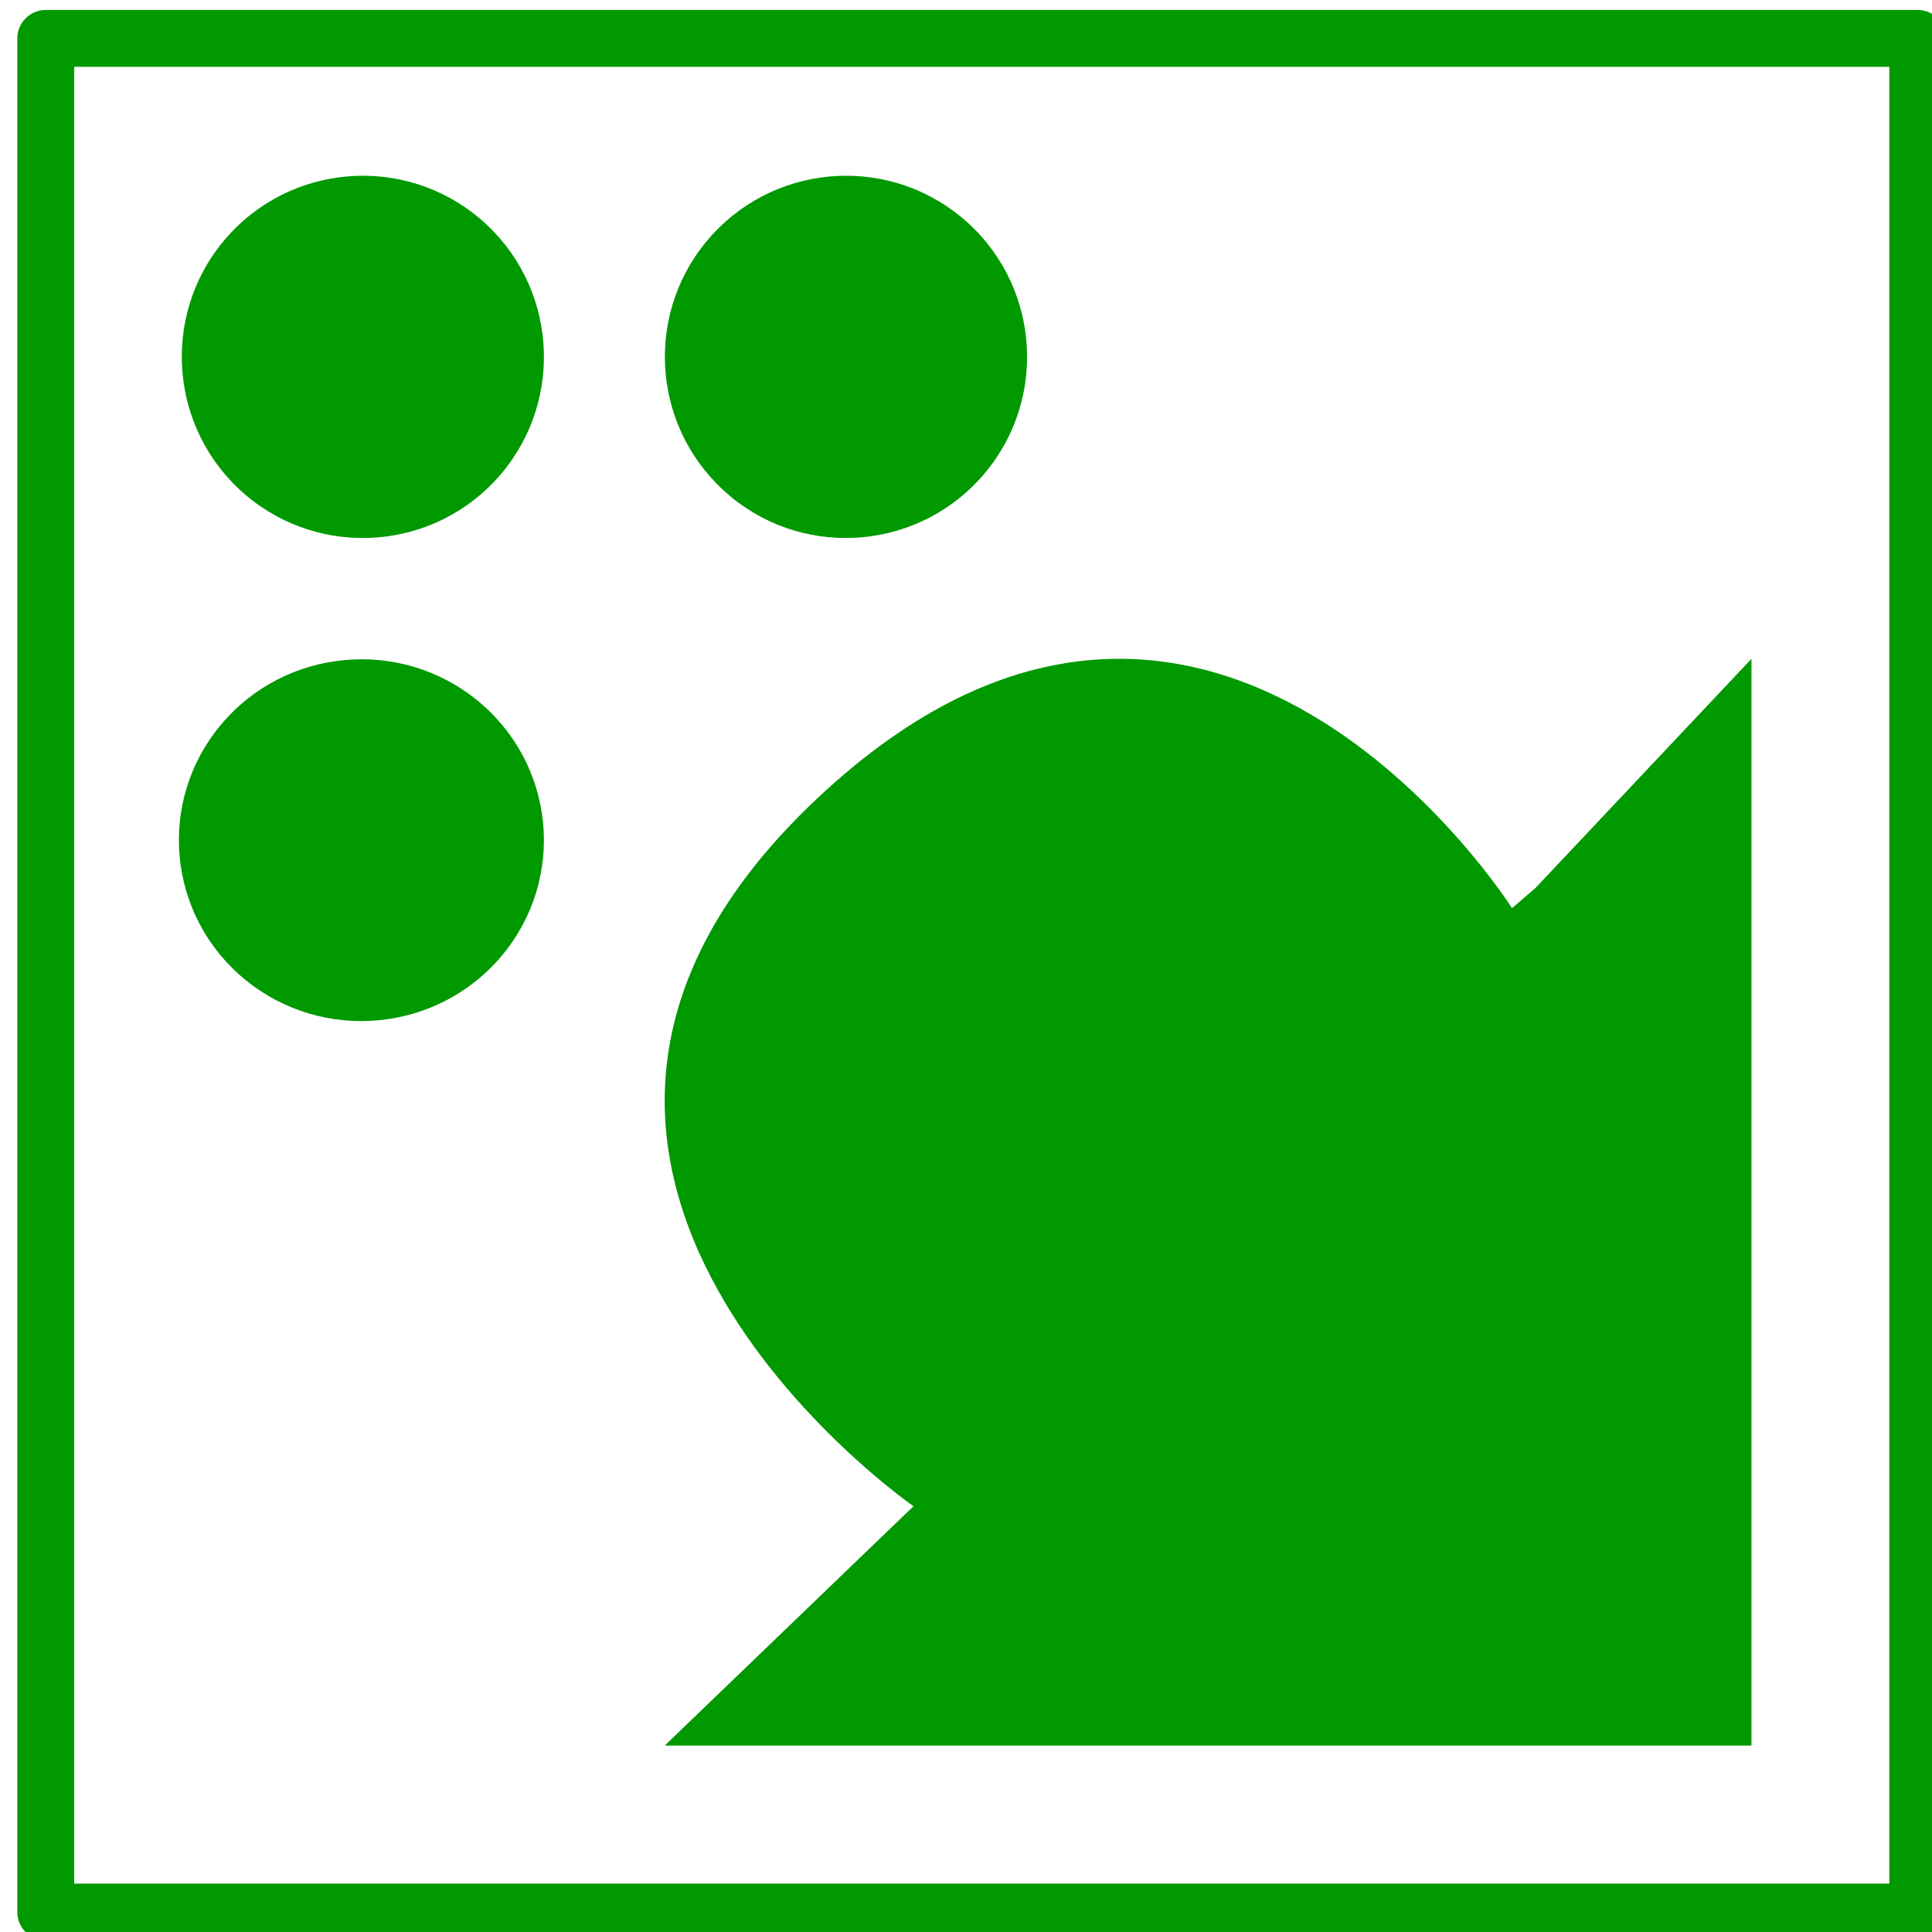 <?xml version="1.0" encoding="UTF-8" standalone="no"?>
<svg
   xmlns:osb="http://www.openswatchbook.org/uri/2009/osb"
   xmlns:dc="http://purl.org/dc/elements/1.1/"
   xmlns:cc="http://creativecommons.org/ns#"
   xmlns:rdf="http://www.w3.org/1999/02/22-rdf-syntax-ns#"
   xmlns:svg="http://www.w3.org/2000/svg"
   xmlns="http://www.w3.org/2000/svg"
   xmlns:xlink="http://www.w3.org/1999/xlink"
   xmlns:sodipodi="http://sodipodi.sourceforge.net/DTD/sodipodi-0.dtd"
   xmlns:inkscape="http://www.inkscape.org/namespaces/inkscape"
   viewBox="0 0 16 16"
   id="svg7384"
   height="16"
   width="16"
   version="1.1"
   inkscape:version="1.0.1 (3bc2e813f5, 2020-09-07)"
   sodipodi:docname="gimp-dynamics.svg">
  <sodipodi:namedview
     pagecolor="#000000"
     bordercolor="#999999"
     borderopacity="1"
     objecttolerance="10"
     gridtolerance="10"
     guidetolerance="10"
     inkscape:pageopacity="0"
     inkscape:pageshadow="2"
     inkscape:window-width="1920"
     inkscape:window-height="1043"
     id="namedview1510"
     showgrid="false"
     inkscape:zoom="11.313709"
     inkscape:cx="-1.6141073"
     inkscape:cy="11.308987"
     inkscape:window-x="0"
     inkscape:window-y="0"
     inkscape:window-maximized="1"
     inkscape:current-layer="svg7384"
     inkscape:document-rotation="0" />
  <defs
     id="defs7386">
    <linearGradient
       osb:paint="solid"
       id="linearGradient8074">
      <stop
         id="stop8072"
         offset="0"
         style="stop-color:#009900;stop-opacity:1;" />
    </linearGradient>
    <linearGradient
       osb:paint="solid"
       id="linearGradient7561">
      <stop
         id="stop7558"
         offset="0"
         style="stop-color:#5a5a5a;stop-opacity:1;" />
    </linearGradient>
    <linearGradient
       osb:paint="solid"
       id="linearGradient7548">
      <stop
         id="stop7546"
         offset="0"
         style="stop-color:#141414;stop-opacity:1;" />
    </linearGradient>
    <linearGradient
       osb:paint="solid"
       id="linearGradient7542">
      <stop
         id="stop7538"
         offset="0"
         style="stop-color:#363636;stop-opacity:1;" />
    </linearGradient>
    <linearGradient
       gradientTransform="matrix(0,-735328.32,170712.69,0,2464326300,577972450)"
       osb:paint="solid"
       id="linearGradient19282">
      <stop
         id="stop19284"
         offset="0"
         style="stop-color:#4b4b4b;stop-opacity:1;" />
    </linearGradient>
    <linearGradient
       gradientTransform="matrix(0.347,0,0,0.306,-113.352,202.039)"
       osb:paint="solid"
       id="linearGradient19282-4">
      <stop
         id="stop19284-0"
         offset="0"
         style="stop-color:#009900;stop-opacity:1;" />
    </linearGradient>
    <linearGradient
       gradientTransform="translate(401.9,237.866)"
       gradientUnits="userSpaceOnUse"
       y2="561.5"
       x2="49"
       y1="561.5"
       x1="46"
       id="linearGradient7722"
       xlink:href="#linearGradient19282-4" />
    <linearGradient
       gradientTransform="translate(401.9,237.866)"
       gradientUnits="userSpaceOnUse"
       y2="565.502"
       x2="45"
       y1="565.502"
       x1="41.977"
       id="linearGradient7726"
       xlink:href="#linearGradient19282-4" />
    <linearGradient
       gradientTransform="translate(401.9,237.866)"
       gradientUnits="userSpaceOnUse"
       y2="561.5"
       x2="45"
       y1="561.5"
       x1="42"
       id="linearGradient7728"
       xlink:href="#linearGradient19282-4" />
    <linearGradient
       gradientTransform="translate(401.9,237.866)"
       gradientUnits="userSpaceOnUse"
       y2="568.5"
       x2="55"
       y1="568.5"
       x1="46"
       id="linearGradient7732"
       xlink:href="#linearGradient19282-4" />
    <linearGradient
       inkscape:collect="always"
       xlink:href="#linearGradient19282-4"
       id="linearGradient1784"
       gradientUnits="userSpaceOnUse"
       gradientTransform="translate(401.9,237.866)"
       x1="42"
       y1="561.5"
       x2="45"
       y2="561.5" />
    <linearGradient
       inkscape:collect="always"
       xlink:href="#linearGradient19282-4"
       id="linearGradient1786"
       gradientUnits="userSpaceOnUse"
       gradientTransform="translate(401.9,237.866)"
       x1="46"
       y1="561.5"
       x2="49"
       y2="561.5" />
    <linearGradient
       inkscape:collect="always"
       xlink:href="#linearGradient19282-4"
       id="linearGradient1788"
       gradientUnits="userSpaceOnUse"
       gradientTransform="translate(401.9,237.866)"
       x1="46"
       y1="568.5"
       x2="55"
       y2="568.5" />
    <linearGradient
       inkscape:collect="always"
       xlink:href="#linearGradient19282-4"
       id="linearGradient1790"
       gradientUnits="userSpaceOnUse"
       gradientTransform="translate(401.9,237.866)"
       x1="41.977"
       y1="565.502"
       x2="45"
       y2="565.502" />
  </defs>
  <g
     id="gimp-dynamics-7"
     style="display:inline"
     transform="translate(-40.495,-558.544)">
    <path
       style="fill:url(#linearGradient1784);fill-opacity:1;stroke:none"
       d="m 42.529,562.643 c 0.631,0.536 1.578,0.459 2.114,-0.172 0.536,-0.631 0.459,-1.579 -0.172,-2.115 -0.631,-0.536 -1.578,-0.459 -2.114,0.172 -0.536,0.631 -0.459,1.578 0.172,2.115 z"
       id="path3997-0"
       inkscape:connector-curvature="0" />
    <path
       style="fill:url(#linearGradient1786);fill-opacity:1;stroke:none"
       d="m 46.545,562.656 c 0.638,0.528 1.584,0.437 2.112,-0.201 0.528,-0.638 0.438,-1.584 -0.2,-2.112 -0.639,-0.528 -1.584,-0.437 -2.112,0.201 -0.528,0.638 -0.438,1.584 0.201,2.112 z"
       id="path3989-9"
       inkscape:connector-curvature="0" />
    <path
       style="fill:url(#linearGradient1788);fill-opacity:1;stroke:none"
       d="M 53.211,565.898 55,564 v 9 h -9 l 2.06,-1.982 c 0,0 -4.046,-2.806 -0.798,-5.861 3.248,-3.056 5.755,0.908 5.755,0.908 z"
       id="path4045-3"
       inkscape:connector-curvature="0" />
    <path
       style="fill:url(#linearGradient1790);fill-opacity:1;stroke:none"
       d="m 42.525,566.657 c 0.643,0.527 1.596,0.437 2.128,-0.201 0.532,-0.638 0.441,-1.582 -0.202,-2.109 -0.643,-0.527 -1.597,-0.437 -2.128,0.201 -0.532,0.637 -0.441,1.582 0.202,2.109 z"
       id="path3771-6"
       inkscape:connector-curvature="0" />
  </g>
  <rect
     style="fill:none;fill-opacity:0.555;stroke:#009900;stroke-width:0.471;stroke-linejoin:round;stroke-miterlimit:4;stroke-dasharray:none;stroke-opacity:1"
     id="rect959"
     width="15.503"
     height="15.517"
     x="0.379"
     y="0.318" />
</svg>
